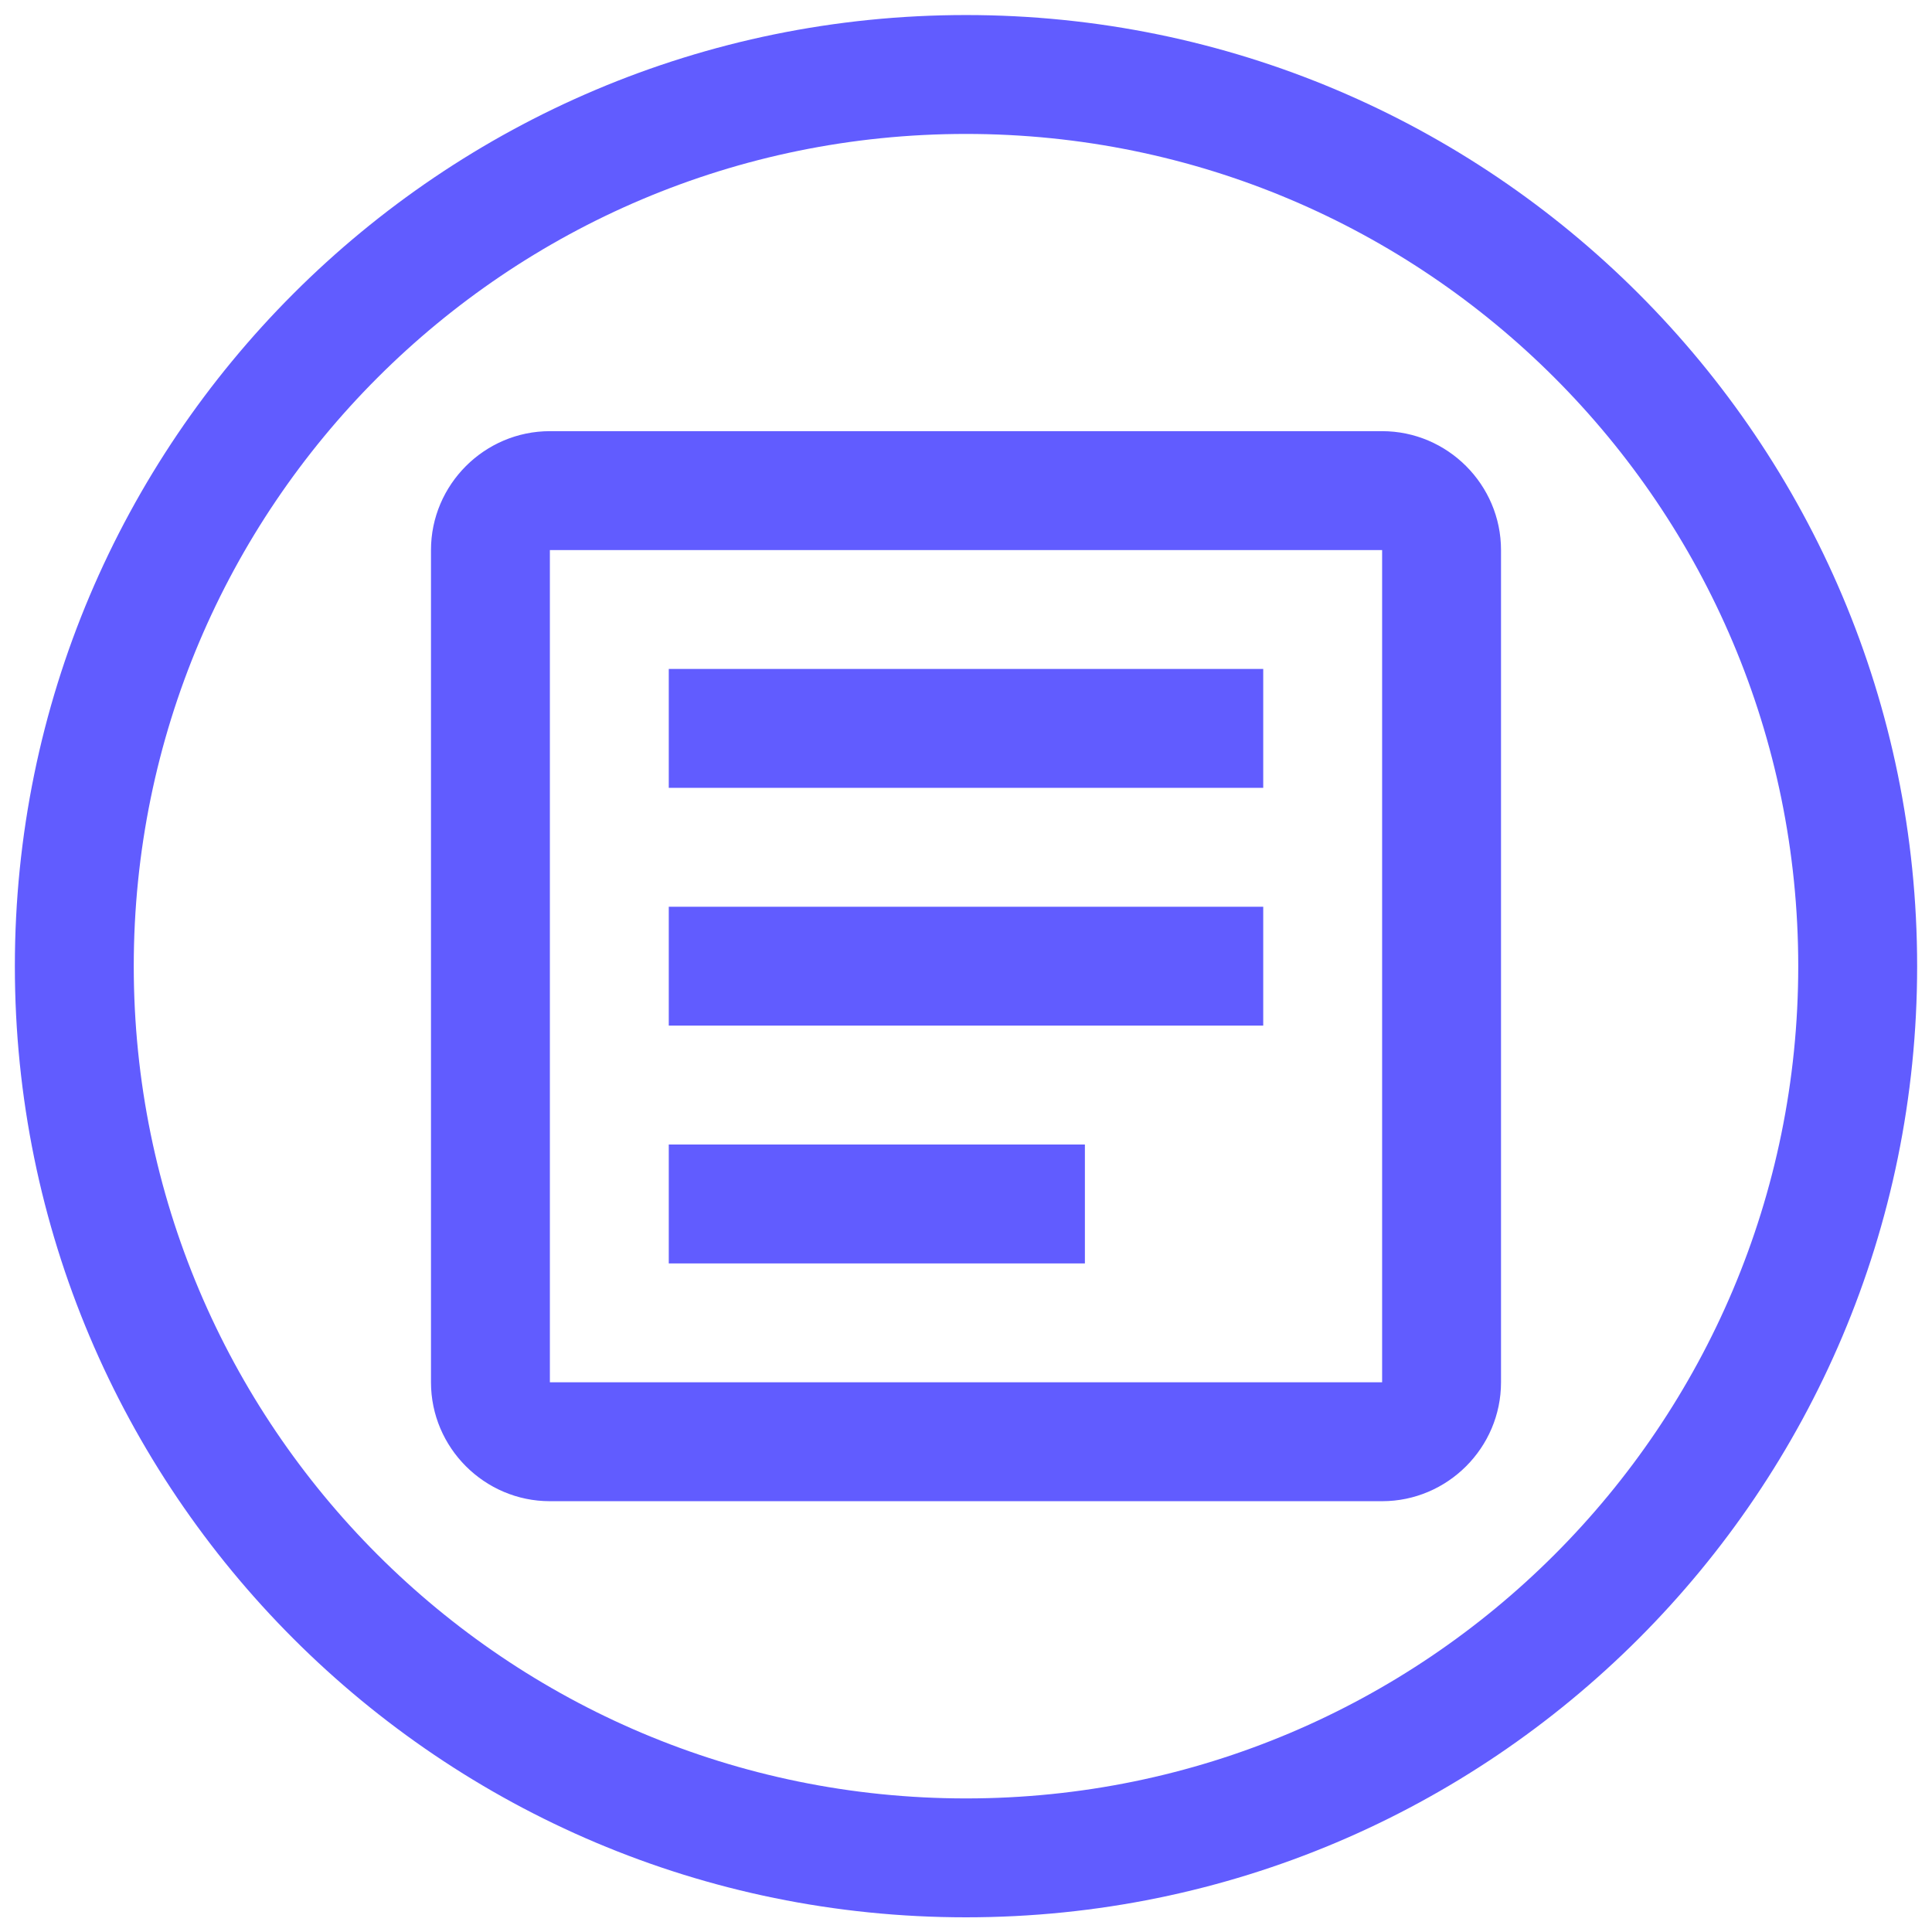 <svg width="65" height="65" viewBox="0 0 65 65" fill="none" xmlns="http://www.w3.org/2000/svg">
<path fill-rule="evenodd" clip-rule="evenodd" d="M32.5 60.506C47.964 60.506 60.5 47.97 60.5 32.506C60.5 17.042 47.964 4.506 32.5 4.506C17.036 4.506 4.5 17.042 4.5 32.506C4.5 47.97 17.036 60.506 32.5 60.506ZM32.5 64.506C50.173 64.506 64.5 50.179 64.5 32.506C64.5 14.833 50.173 0.506 32.5 0.506C14.827 0.506 0.5 14.833 0.5 32.506C0.5 50.179 14.827 64.506 32.5 64.506ZM18.5 14.506C16.3 14.506 14.5 16.306 14.5 18.506V46.506C14.5 48.706 16.3 50.506 18.5 50.506H46.5C48.7 50.506 50.5 48.706 50.5 46.506V18.506C50.5 16.306 48.7 14.506 46.5 14.506H18.5ZM22.5 42.506H36.5V38.506H22.5V42.506ZM46.5 18.506V46.506H18.5V18.506H46.5ZM22.5 34.506H42.5V30.506H22.5V34.506ZM22.5 26.506H42.5V22.506H22.5V26.506Z" fill="#615CFF"/>
</svg>
